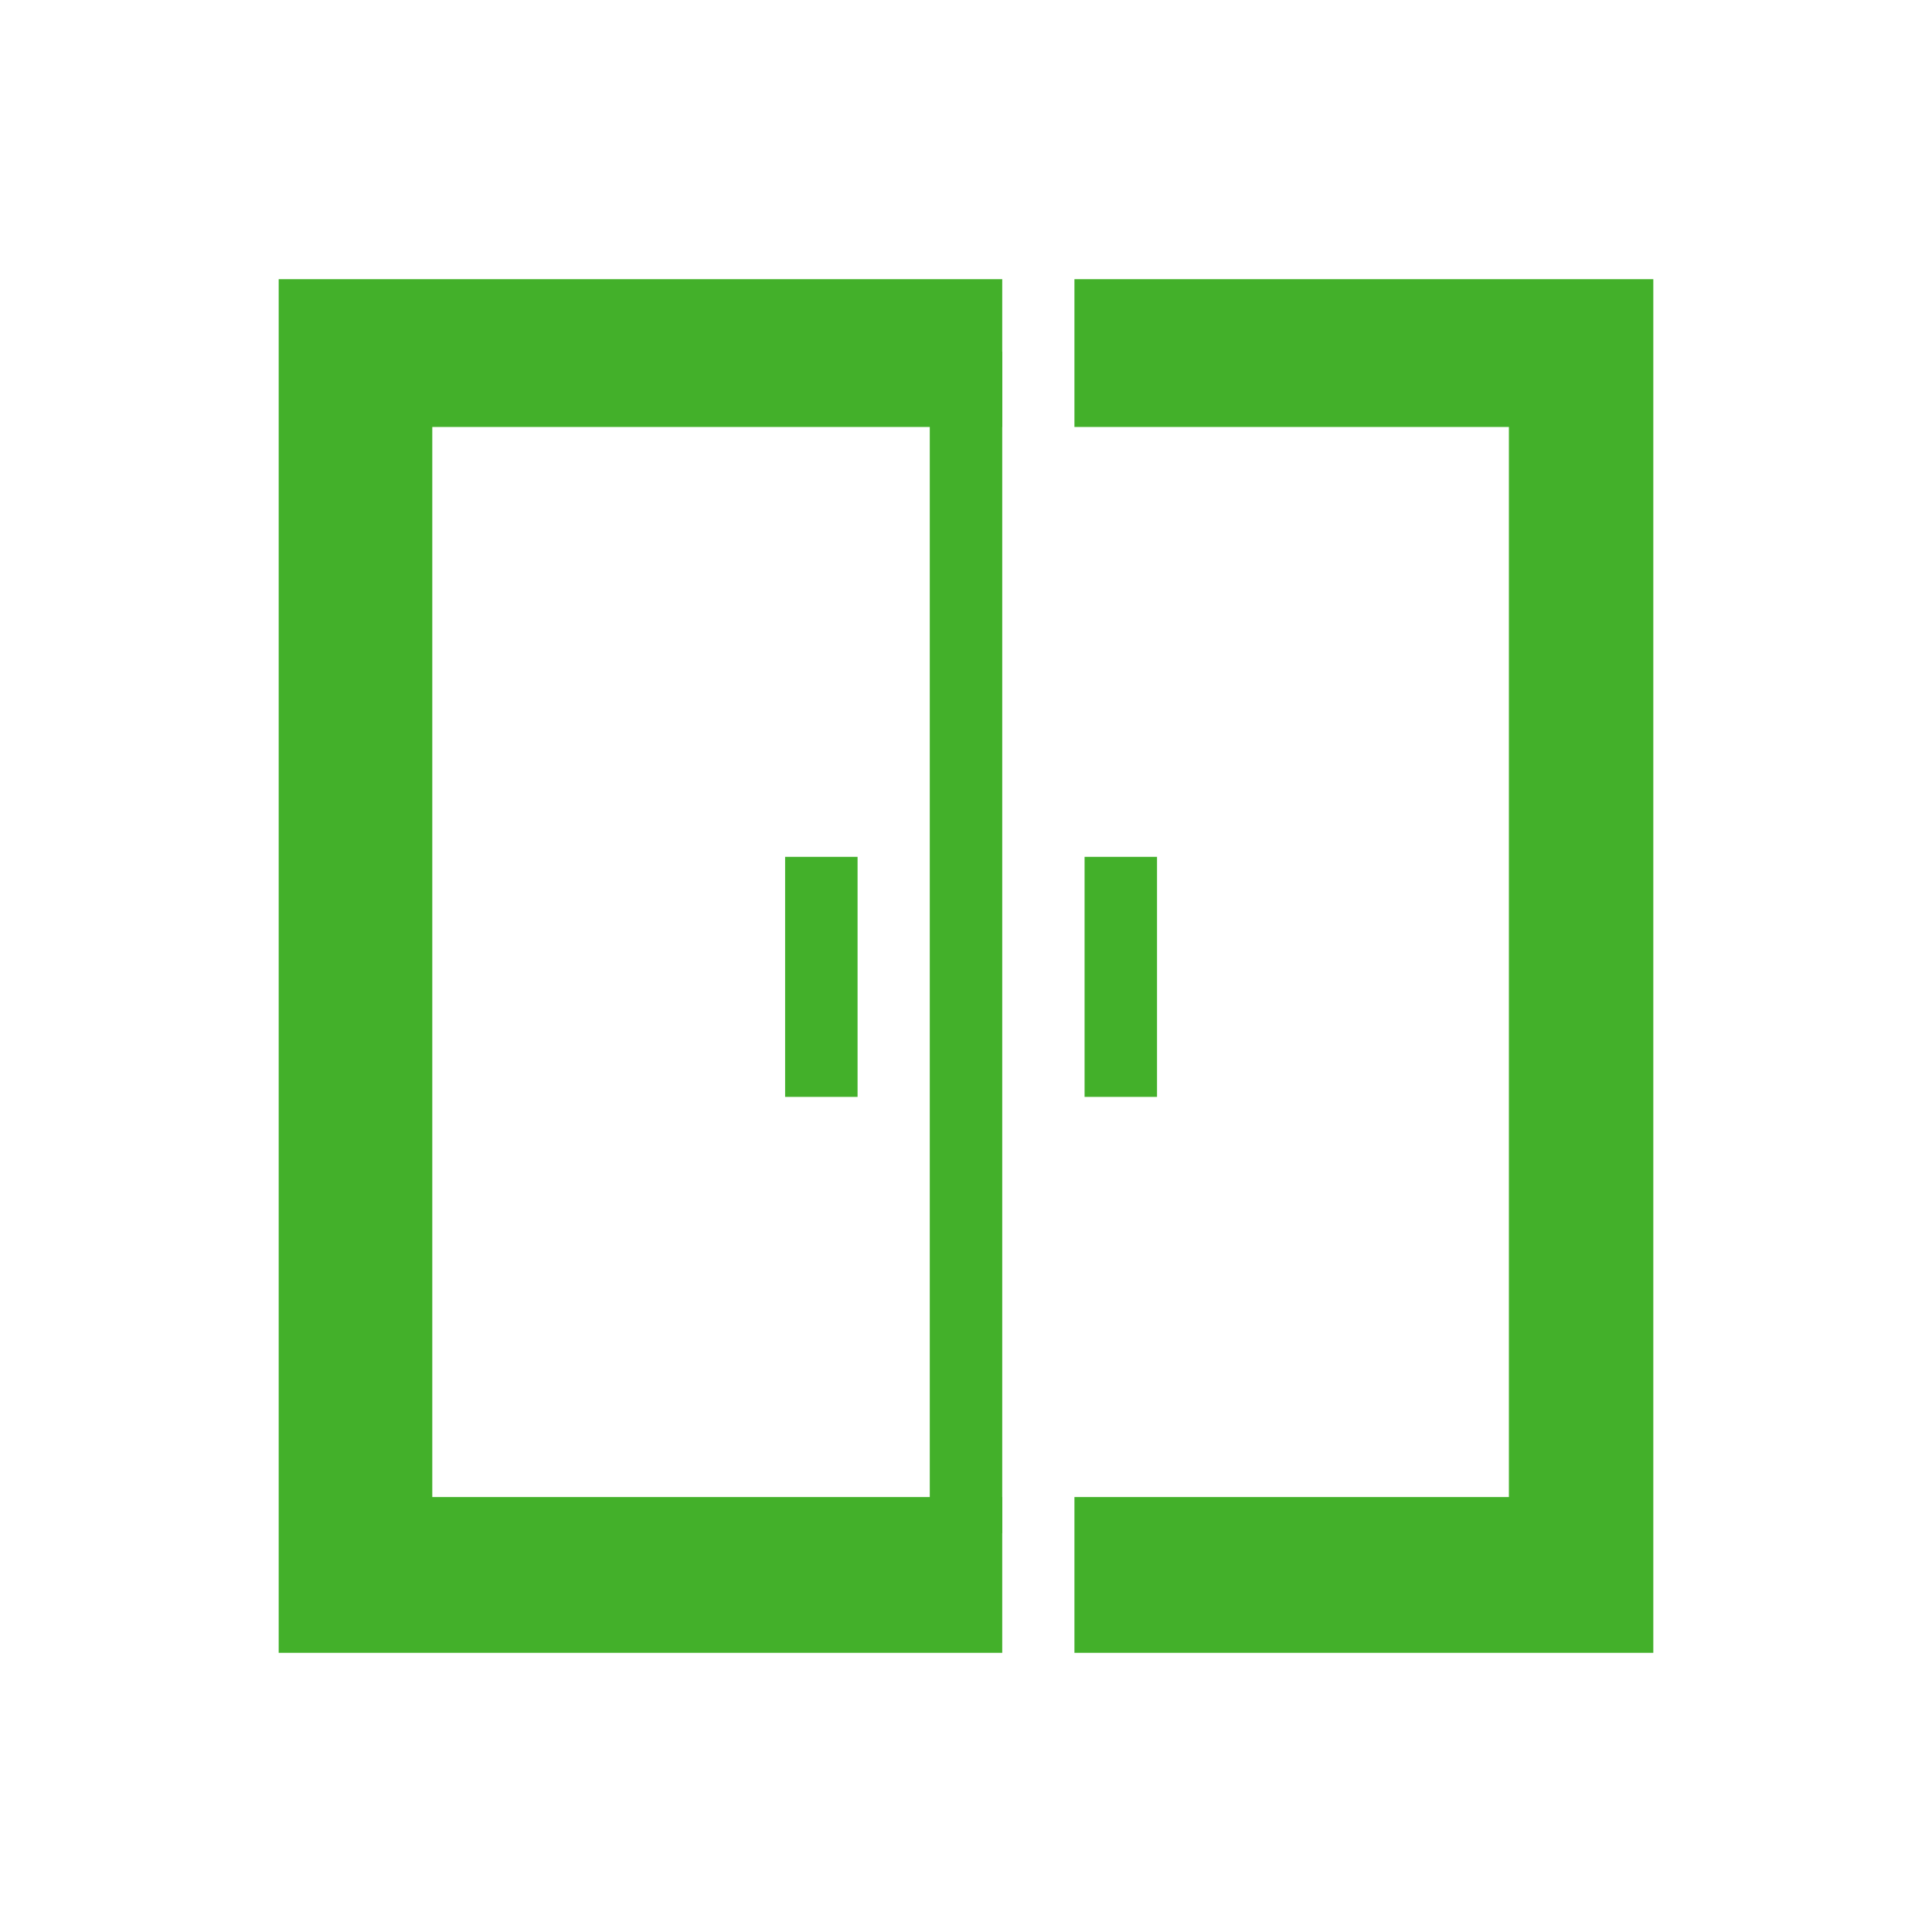<svg viewBox="0 0 80 80" xmlns="http://www.w3.org/2000/svg"><g fill="#43b02a"><path d="m32.51 35.48h3v9.94h-3z"/><path d="m44.91 35.48h3v9.94h-3z"/><path d="m38.5 14.56h3v48.93h-3z"/><path d="m41.5 61.99h-23.6v-44.31h23.6v-6.12h-29.96v56.88h29.96z"/><path d="m44.49 11.56v6.12h17.99v44.31h-17.99v6.45h23.97v-56.88z"/></g></svg>